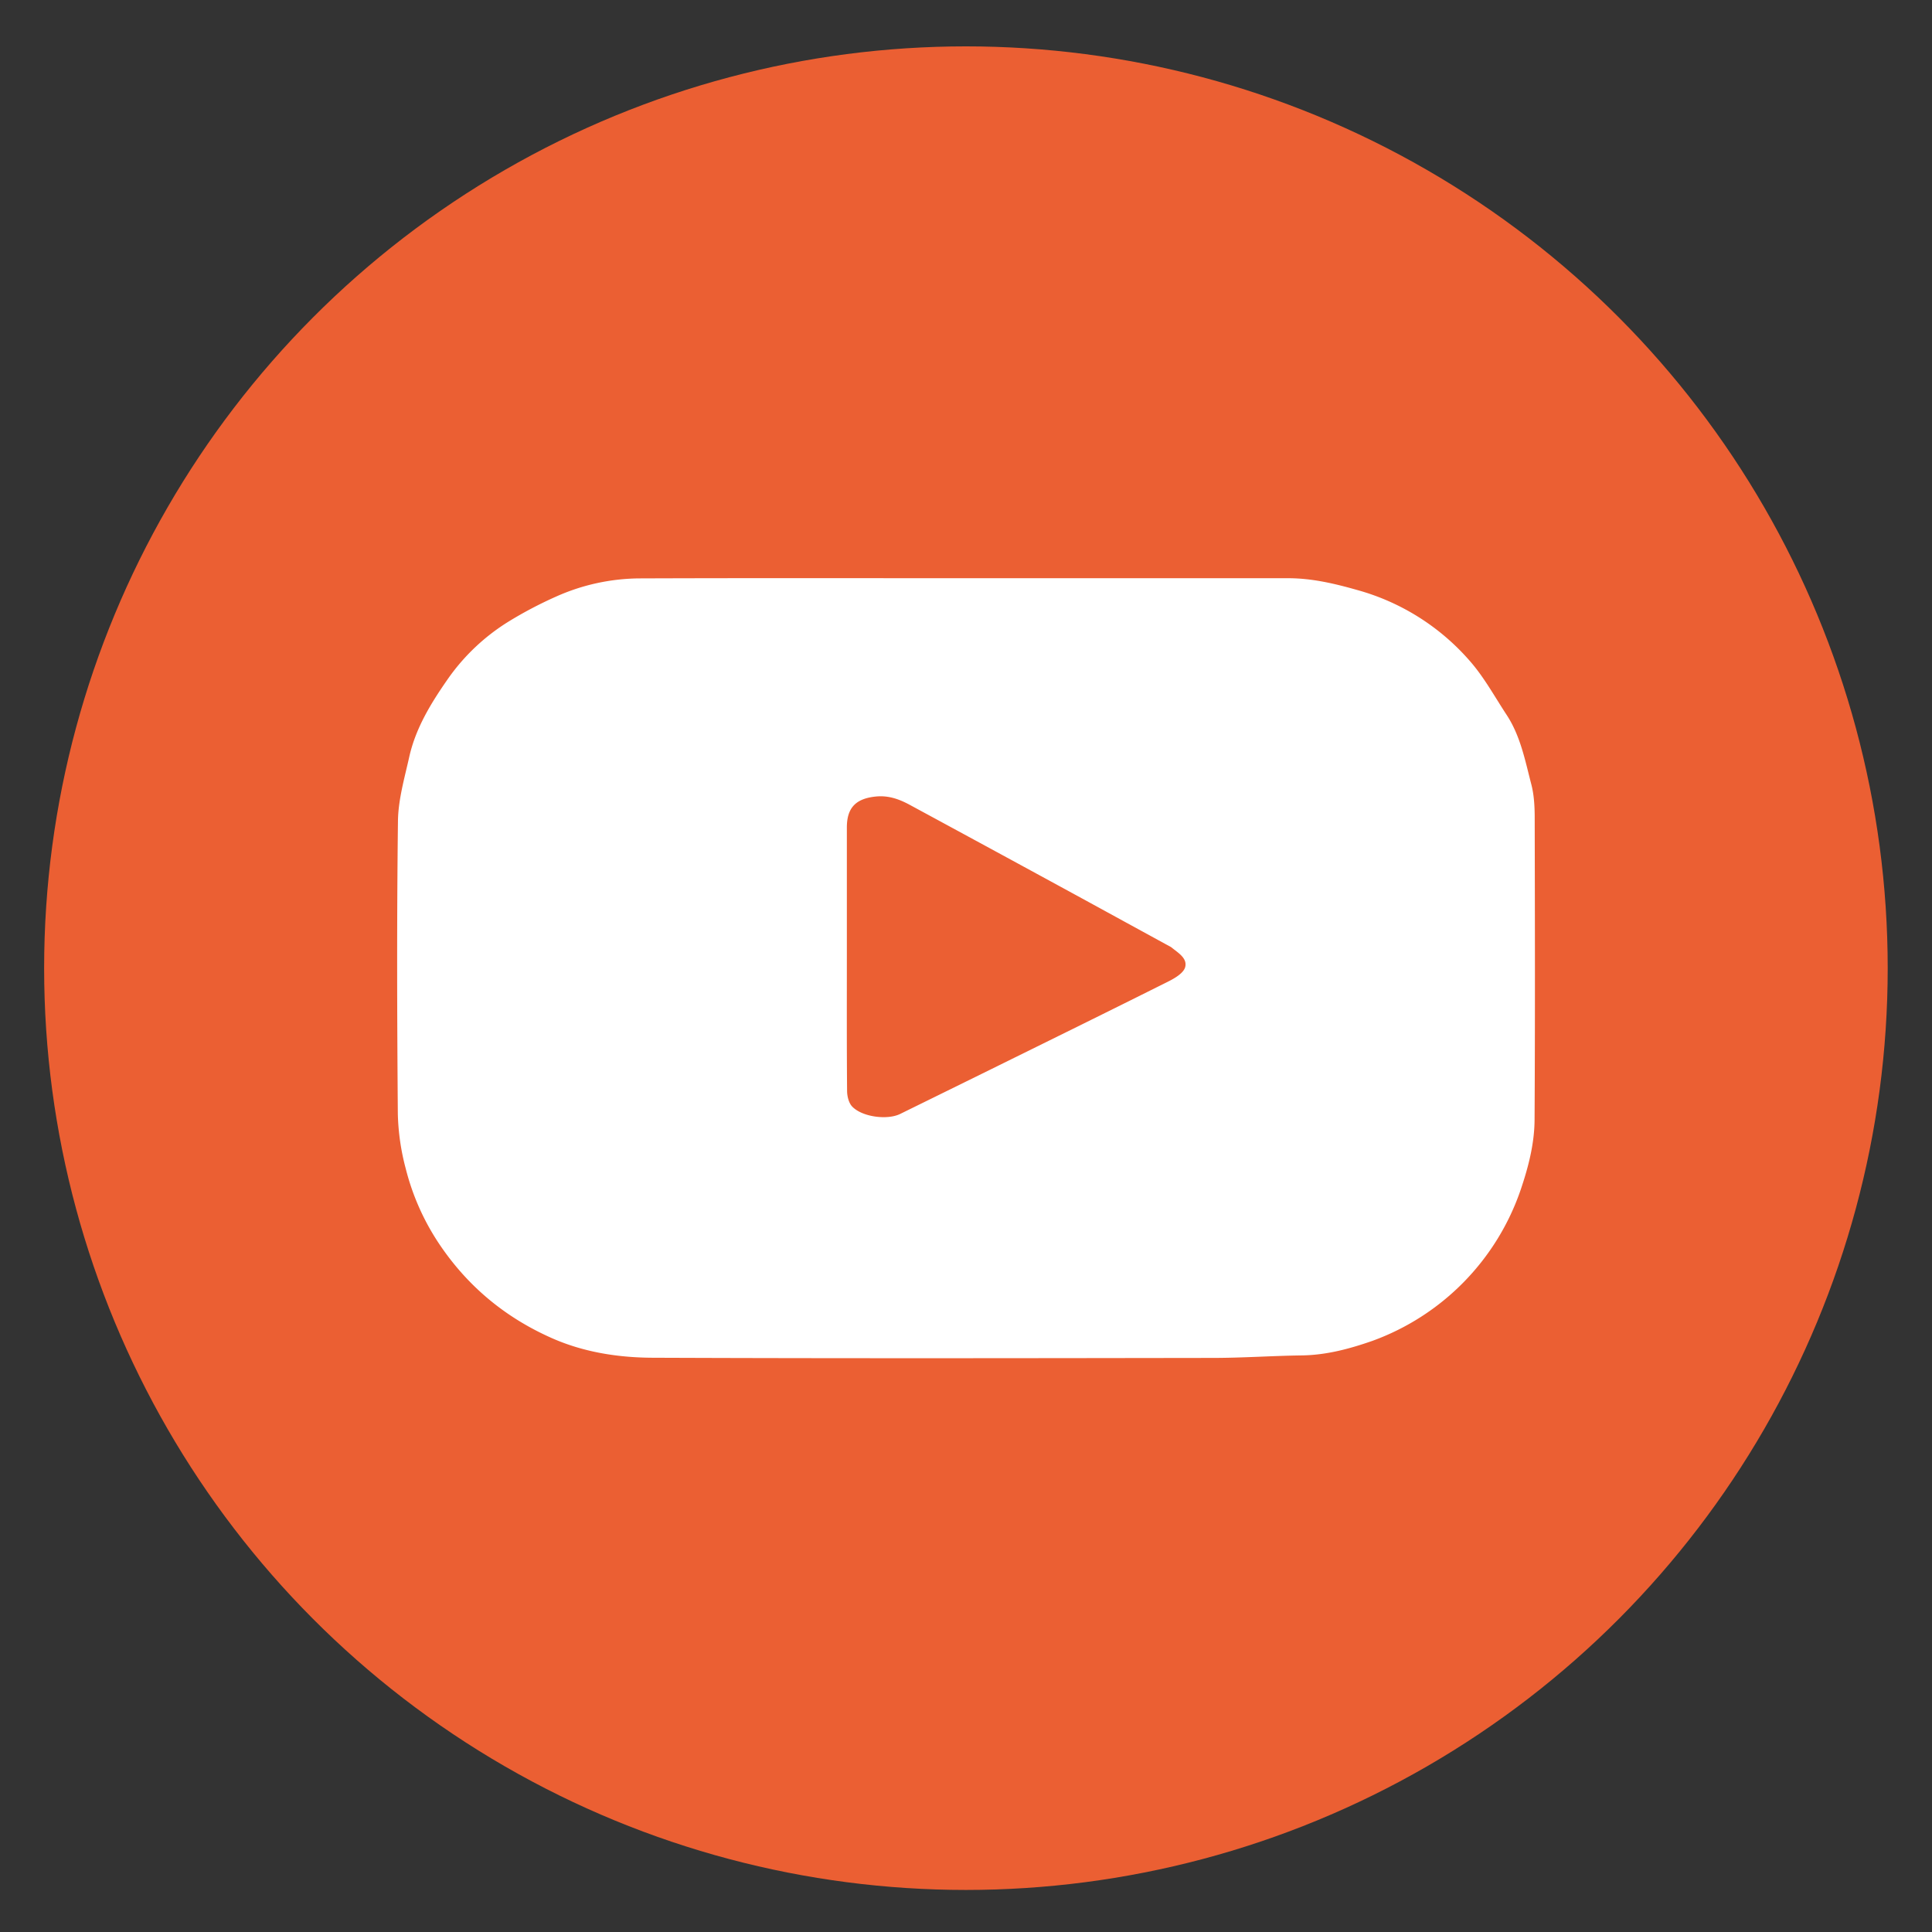<svg id="Capa_1" data-name="Capa 1" xmlns="http://www.w3.org/2000/svg" viewBox="0 0 1200 1200"><rect x="0" y="0" width="1200" height="1200" fill="#333333" stroke="none"/><defs><style>.cls-1{fill:#eb5f33;}.cls-2{fill:#fff;}</style></defs><circle class="cls-1" cx="599.95" cy="601.34" r="572.54"/><path class="cls-2" d="M600.68,359.14q99.69,0,199.37,0c14.86,0,29,3.35,43.21,7.4A143.11,143.11,0,0,1,913,410.61c8.82,10.06,15.37,22.12,22.78,33.39,8.63,13.12,11.5,28.4,15.36,43.22,1.68,6.49,2.07,13.48,2.09,20.24.14,62.66.28,125.32-.08,188-.08,14.89-3.82,29.33-8.63,43.53a152.31,152.31,0,0,1-92,93.81c-14.31,5-28.71,8.87-44,9.07-18.3.25-36.58,1.54-54.87,1.56-116.06.17-232.12.35-348.17-.11-21.25-.08-42.53-3.34-62.28-12-28.16-12.37-51.23-31-68.91-56.51a149.79,149.79,0,0,1-22.29-49,144.39,144.39,0,0,1-4.9-34.07c-.48-60.58-.66-121.16.08-181.73.16-13.31,4.06-26.67,7-39.83,3.95-17.74,13.3-33.08,23.51-47.77A128.43,128.43,0,0,1,316,386a251.26,251.26,0,0,1,29.33-15.42,128.83,128.83,0,0,1,52-11.33C465.13,359,532.91,359.14,600.68,359.14ZM526,594.06h0c0,27.81-.1,55.63.14,83.44,0,3.31,1,7.49,3.12,9.75,6.2,6.55,21.85,8.57,29.84,4.65q28.49-14,56.93-28c36.73-18.13,73.5-36.18,110.12-54.53,3.95-2,9.11-5.17,10-8.74,1.41-5.56-4.53-8.87-8.58-12.22a10.68,10.68,0,0,0-1.48-.84q-26.85-14.68-53.69-29.36Q618.82,529,565.24,500c-6.77-3.69-13.58-6.12-21.56-5.23C531.44,496.1,526,501.82,526,514Q526,554.05,526,594.06Z"/></svg>